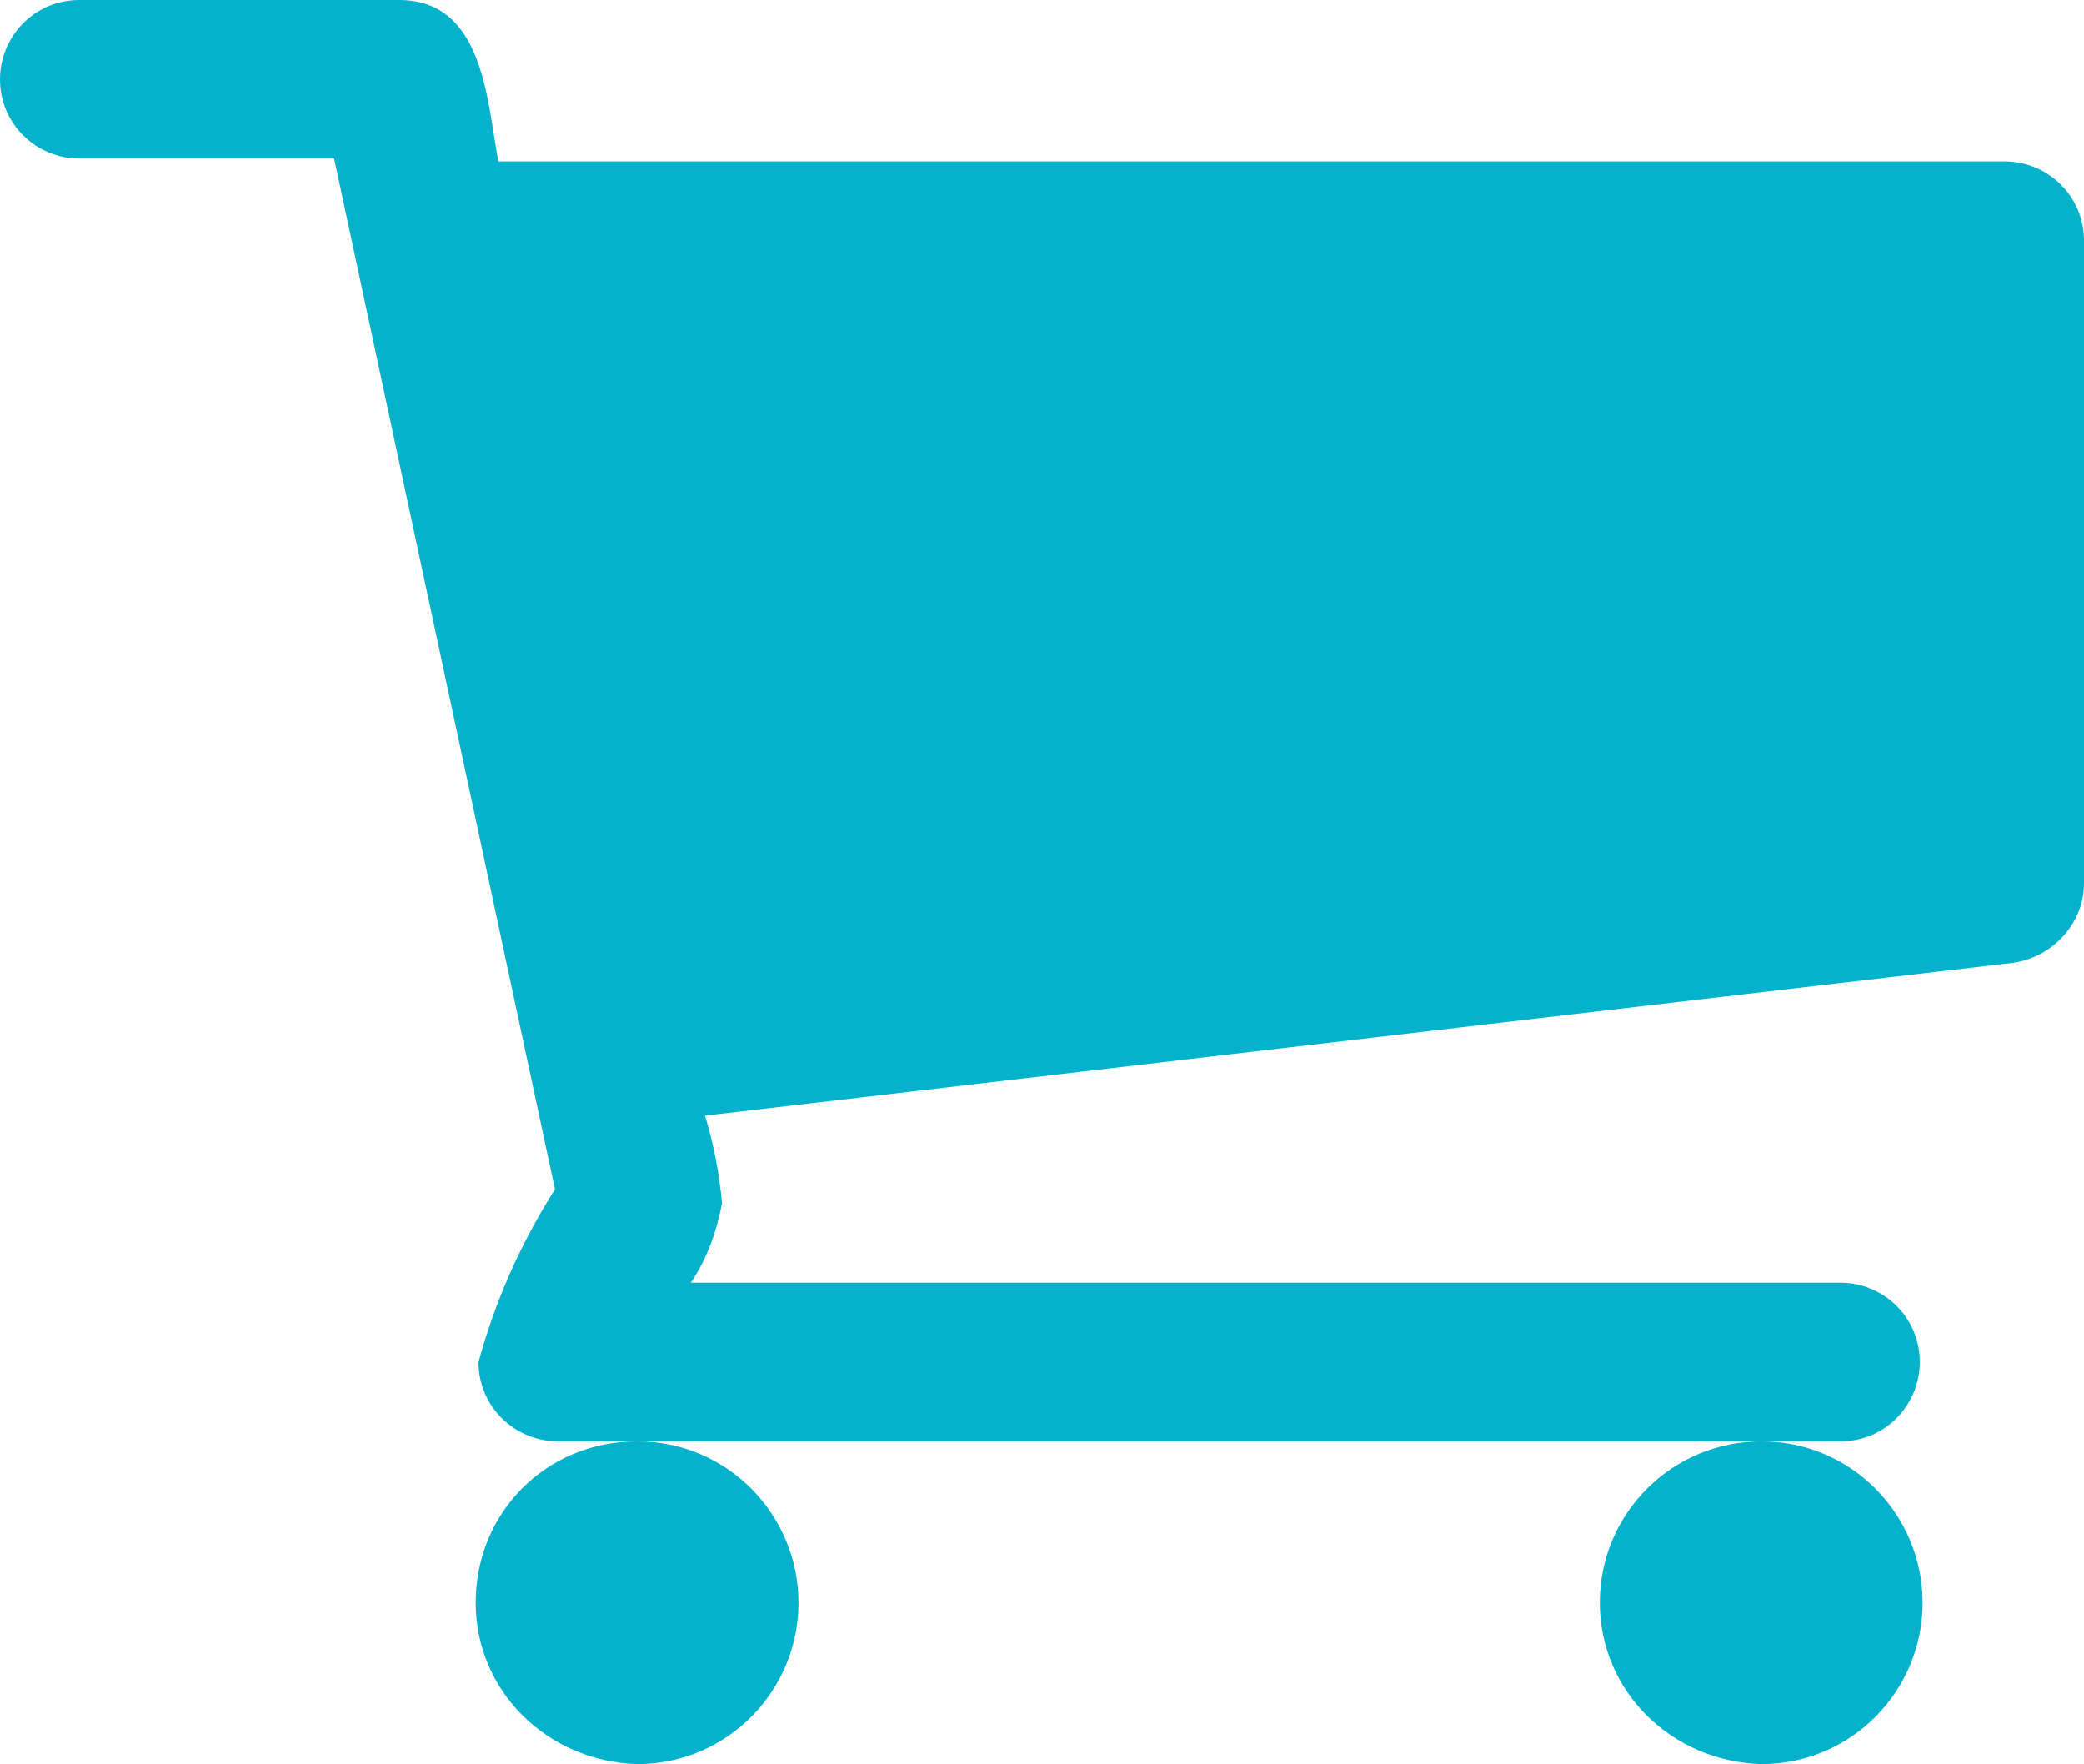 <?xml version="1.0" encoding="utf-8"?>
<!-- Generator: Adobe Illustrator 19.1.0, SVG Export Plug-In . SVG Version: 6.00 Build 0)  -->
<svg version="1.1" id="Layer_1" xmlns="http://www.w3.org/2000/svg" xmlns:xlink="http://www.w3.org/1999/xlink" x="0px" y="0px"
	 viewBox="0 0 73.6 62.3" style="enable-background:new 0 0 73.6 62.3;" xml:space="preserve">
<style type="text/css">
	.st0{fill:#04B3CB;}
</style>
<path id="Path_294" class="st0" d="M28.2,56.6c0-3.1-2.5-5.7-5.7-5.7s-5.7,2.5-5.7,5.7c0,3.1,2.5,5.6,5.7,5.7
	C25.7,62.3,28.2,59.7,28.2,56.6z M67.9,56.6c0-3.1-2.5-5.7-5.7-5.7c-3.1,0-5.7,2.5-5.7,5.7c0,3.1,2.5,5.6,5.7,5.7
	C65.4,62.3,67.9,59.7,67.9,56.6z M73.6,8.5c0-1.6-1.3-2.8-2.8-2.8H17.6C17.2,3.6,17.1,0,14.1,0H2.8C1.2,0,0,1.3,0,2.8
	c0,1.6,1.3,2.8,2.8,2.8h9L19.6,42c-1.2,1.9-2.1,3.9-2.7,6.1c0,1.6,1.3,2.8,2.8,2.8H65c1.6,0,2.8-1.3,2.8-2.8c0-1.6-1.3-2.8-2.8-2.8
	H24.4c0.6-0.9,0.9-1.8,1.1-2.8c-0.1-1.1-0.3-2.1-0.6-3.1L71.1,34c1.4-0.2,2.5-1.4,2.5-2.8V8.5z"/>
</svg>
